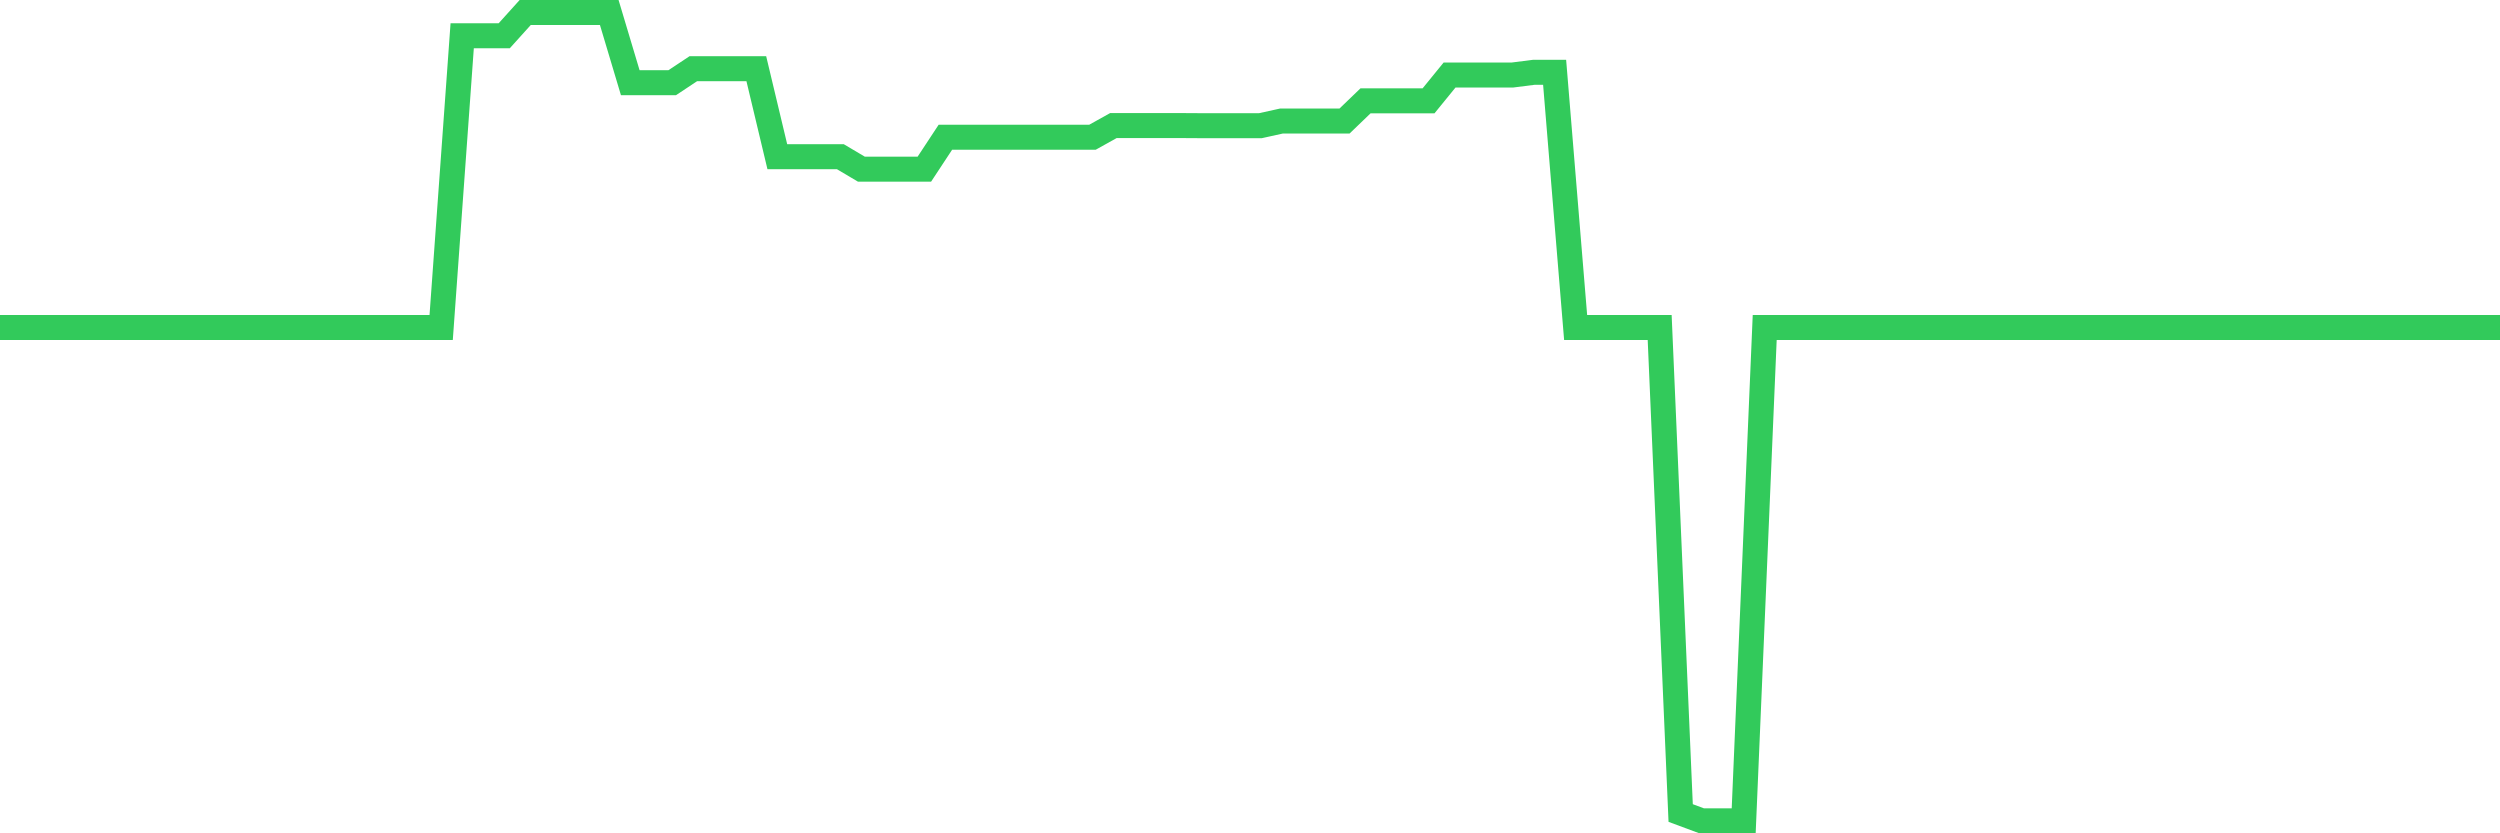 <svg
  xmlns="http://www.w3.org/2000/svg"
  xmlns:xlink="http://www.w3.org/1999/xlink"
  width="120"
  height="40"
  viewBox="0 0 120 40"
  preserveAspectRatio="none"
>
  <polyline
    points="0,15.72 1.008,15.72 2.017,15.72 3.025,15.72 4.034,15.72 5.042,15.72 6.05,15.72 7.059,15.72 8.067,15.72 9.076,15.72 10.084,15.72 11.092,15.72 12.101,15.72 13.109,15.72 14.118,15.72 15.126,15.72 16.134,15.72 17.143,15.72 18.151,15.72 19.16,15.72 20.168,15.72 21.176,15.72 22.185,1.718 23.193,1.718 24.202,1.718 25.21,0.6 26.218,0.6 27.227,0.6 28.235,0.6 29.244,0.6 30.252,3.968 31.261,3.968 32.269,3.968 33.277,3.299 34.286,3.299 35.294,3.299 36.303,3.299 37.311,7.521 38.319,7.521 39.328,7.521 40.336,7.521 41.345,8.119 42.353,8.119 43.361,8.119 44.37,8.119 45.378,6.588 46.387,6.588 47.395,6.588 48.403,6.588 49.412,6.588 50.42,6.588 51.429,6.588 52.437,6.588 53.445,6.026 54.454,6.026 55.462,6.026 56.471,6.026 57.479,6.032 58.487,6.032 59.496,6.032 60.504,6.032 61.513,5.809 62.521,5.809 63.529,5.809 64.538,5.809 65.546,4.839 66.555,4.839 67.563,4.839 68.571,4.839 69.58,3.6 70.588,3.6 71.597,3.6 72.605,3.6 73.613,3.472 74.622,3.472 75.63,15.72 76.639,15.72 77.647,15.72 78.655,15.72 79.664,15.72 80.672,39.025 81.681,39.4 82.689,39.4 83.697,39.4 84.706,15.72 85.714,15.72 86.723,15.72 87.731,15.72 88.739,15.72 89.748,15.72 90.756,15.72 91.765,15.72 92.773,15.72 93.782,15.72 94.79,15.72 95.798,15.72 96.807,15.72 97.815,15.72 98.824,15.72 99.832,15.72 100.84,15.72 101.849,15.72 102.857,15.72 103.866,15.72 104.874,15.72 105.882,15.72 106.891,15.72 107.899,15.72 108.908,15.72 109.916,15.72 110.924,15.72 111.933,15.72 112.941,15.72 113.95,15.72 114.958,15.72 115.966,15.72 116.975,15.72 117.983,15.72 118.992,15.72 120,15.72"
    fill="none"
    stroke="#32ca5b"
    stroke-width="1.2"
  >
  </polyline>
</svg>